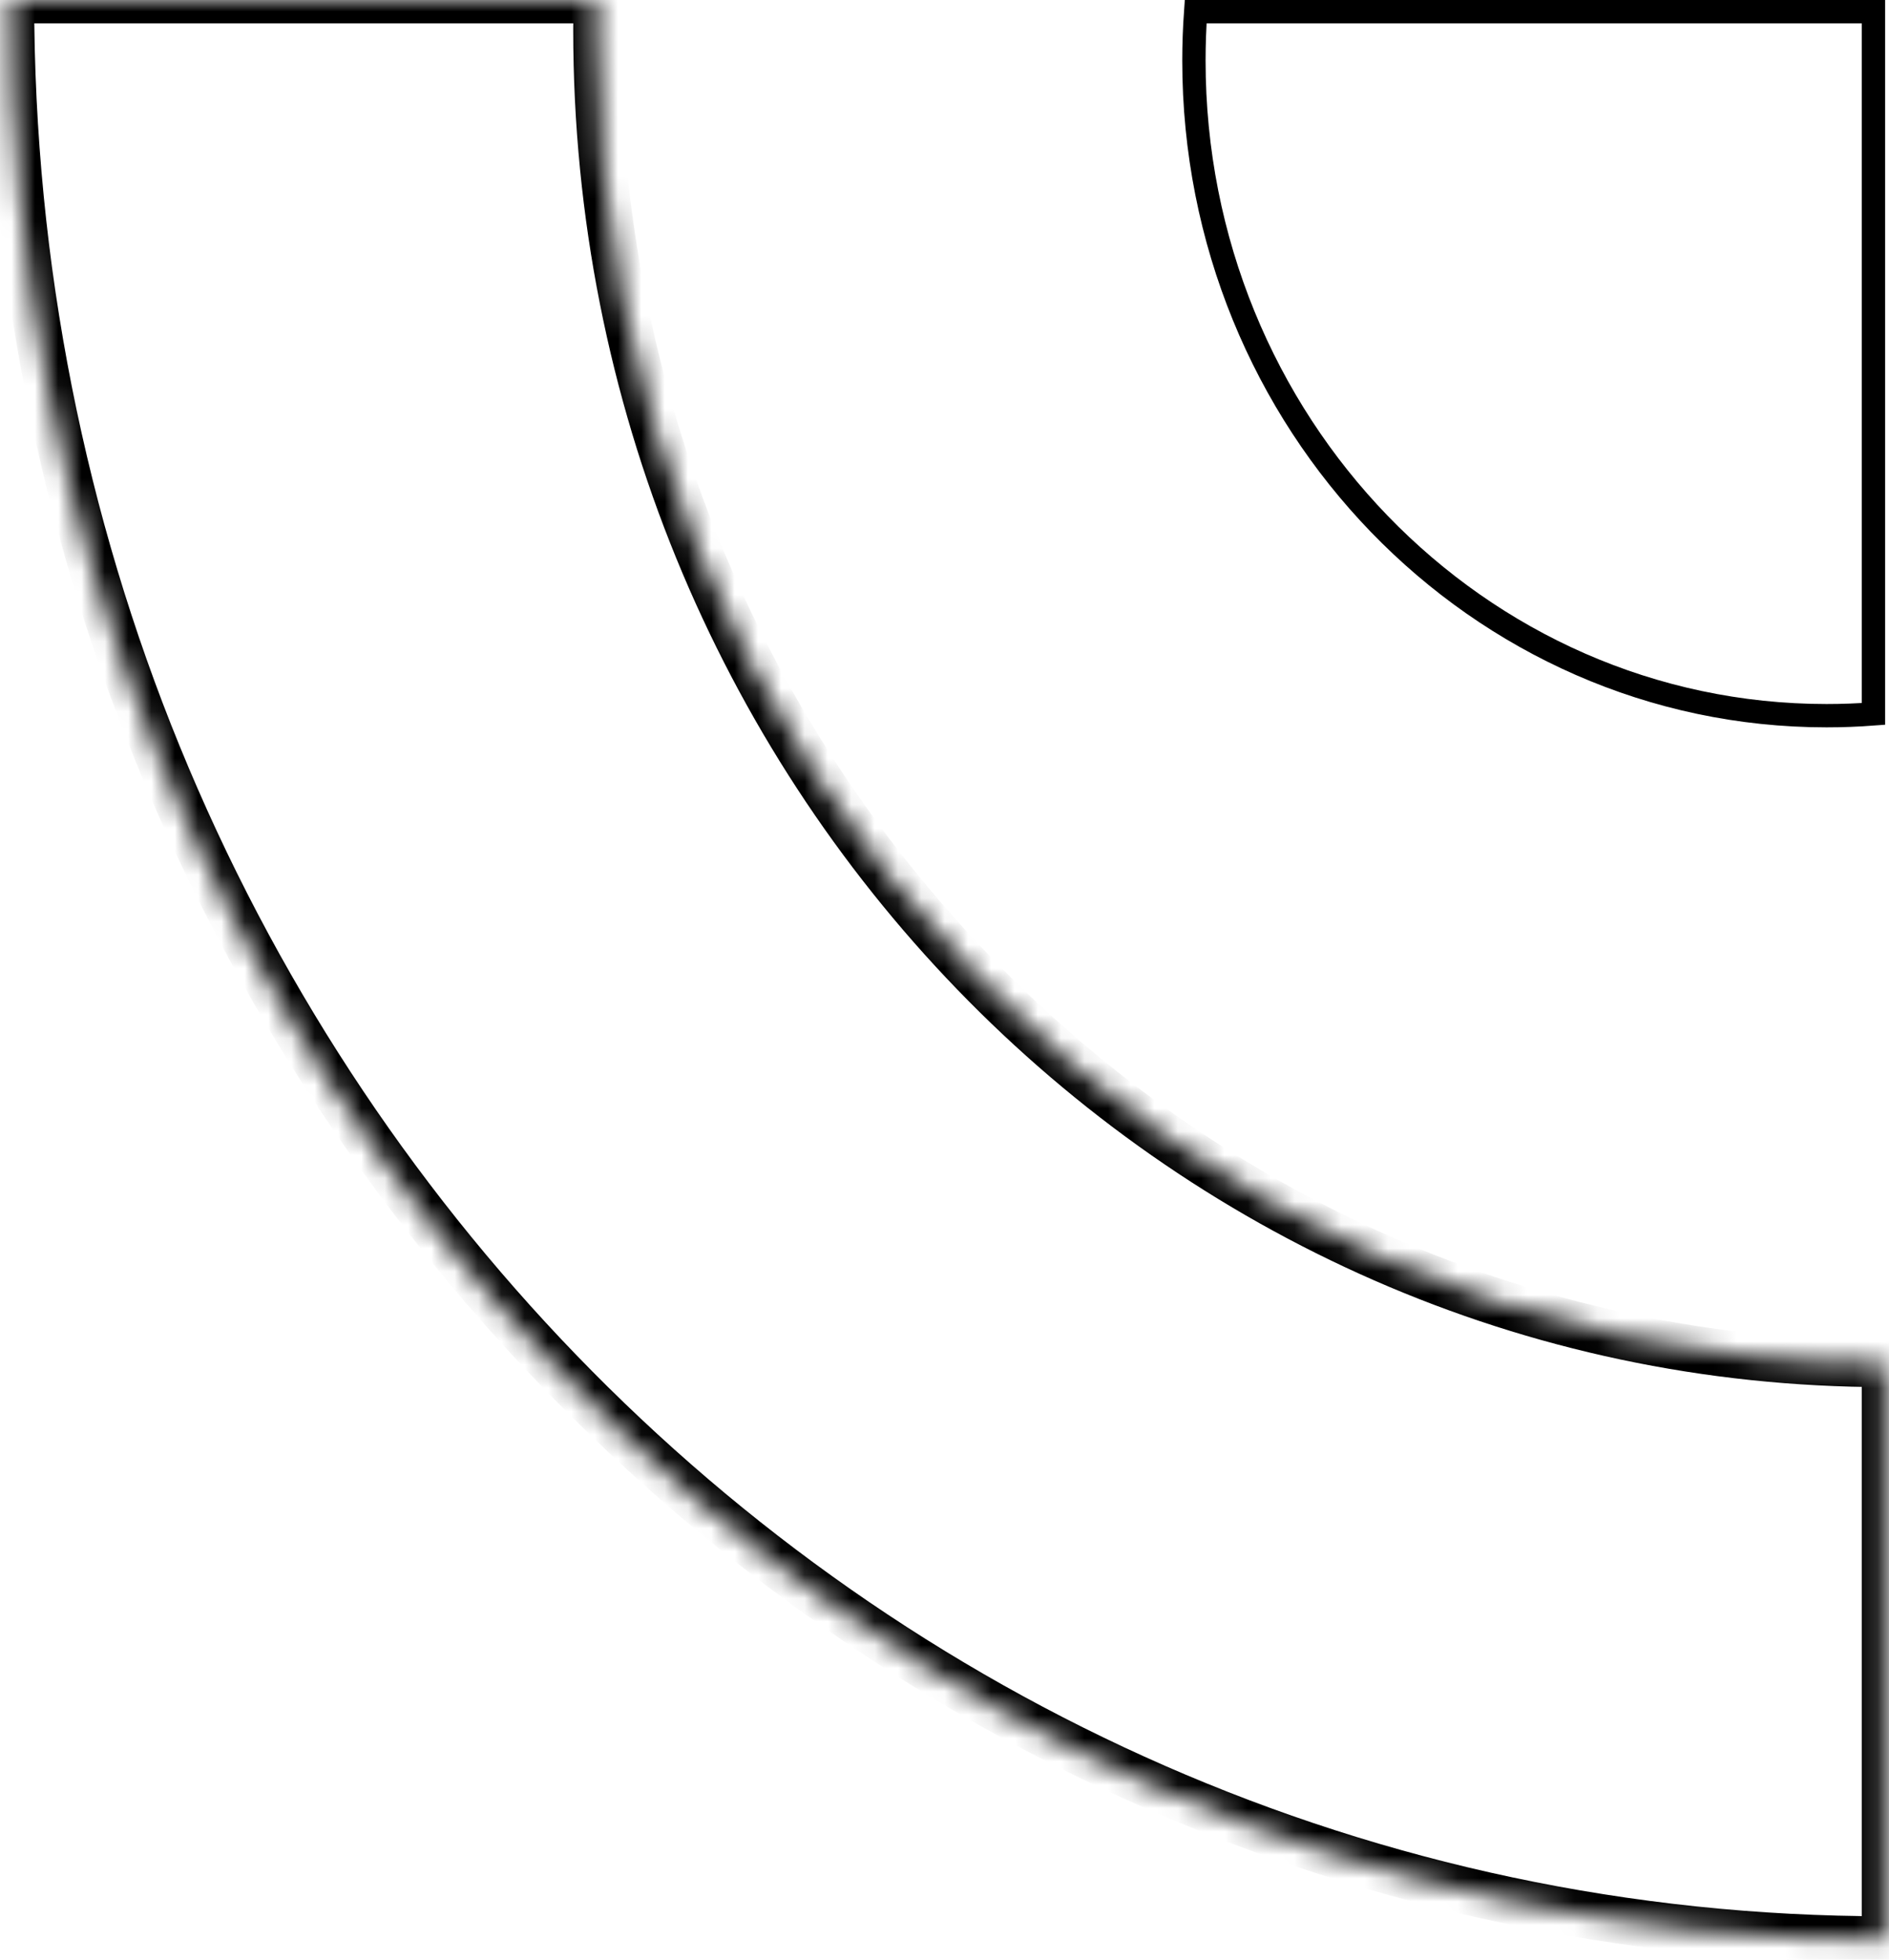 <svg width="81" height="84" viewBox="0 0 81 84" fill="none" xmlns="http://www.w3.org/2000/svg">
<mask id="path-1-inside-1_3106_6633" fill="white">
<path fill-rule="evenodd" clip-rule="evenodd" d="M0.465 2.28882e-05L80.833 1.90346e-05L80.833 0L25.594 0C25.585 0.432 25.58 0.865 25.58 1.299C25.58 32.866 50.318 58.456 80.833 58.457L80.833 83.138C36.447 83.138 0.465 45.916 0.465 2.28882e-05Z"/>
</mask>
<path d="M80.833 1.90346e-05L81.833 1.89867e-05L81.833 -1L80.833 -1L80.833 1.90346e-05ZM0.465 2.28882e-05L0.465 -1L-0.535 -1L-0.535 2.29361e-05L0.465 2.28882e-05ZM80.833 0L80.833 1L81.833 1L81.833 0L80.833 0ZM25.594 0L25.594 -1L24.616 -1L24.594 -0.021L25.594 0ZM80.833 58.457L81.833 58.457L81.833 57.457L80.833 57.457L80.833 58.457ZM80.833 83.138L80.833 84.138L81.833 84.138L81.833 83.138L80.833 83.138ZM80.833 -1L0.465 -1L0.465 1L80.833 1L80.833 -1ZM81.833 0L81.833 1.89867e-05L79.833 1.90826e-05L79.833 0L81.833 0ZM25.594 1L80.833 1L80.833 -1L25.594 -1L25.594 1ZM26.58 1.299C26.58 0.872 26.585 0.447 26.594 0.022L24.594 -0.021C24.585 0.418 24.58 0.858 24.58 1.299L26.58 1.299ZM80.833 57.457C50.901 57.456 26.58 32.346 26.58 1.299L24.58 1.299C24.58 33.386 49.733 59.456 80.833 59.457L80.833 57.457ZM81.833 83.138L81.833 58.457L79.833 58.457L79.833 83.138L81.833 83.138ZM-0.535 2.29361e-05C-0.535 46.436 35.863 84.138 80.833 84.138L80.833 82.138C37.031 82.138 1.465 45.396 1.465 2.28402e-05L-0.535 2.29361e-05Z" fill="black" mask="url(#path-1-inside-1_3106_6633)"/>
<path d="M51.195 2.598C51.195 1.892 51.221 1.193 51.27 0.5L80.333 0.5L80.333 30.601C79.669 30.651 78.998 30.677 78.322 30.677C63.356 30.677 51.195 18.122 51.195 2.598Z" stroke="black"/>
</svg>
